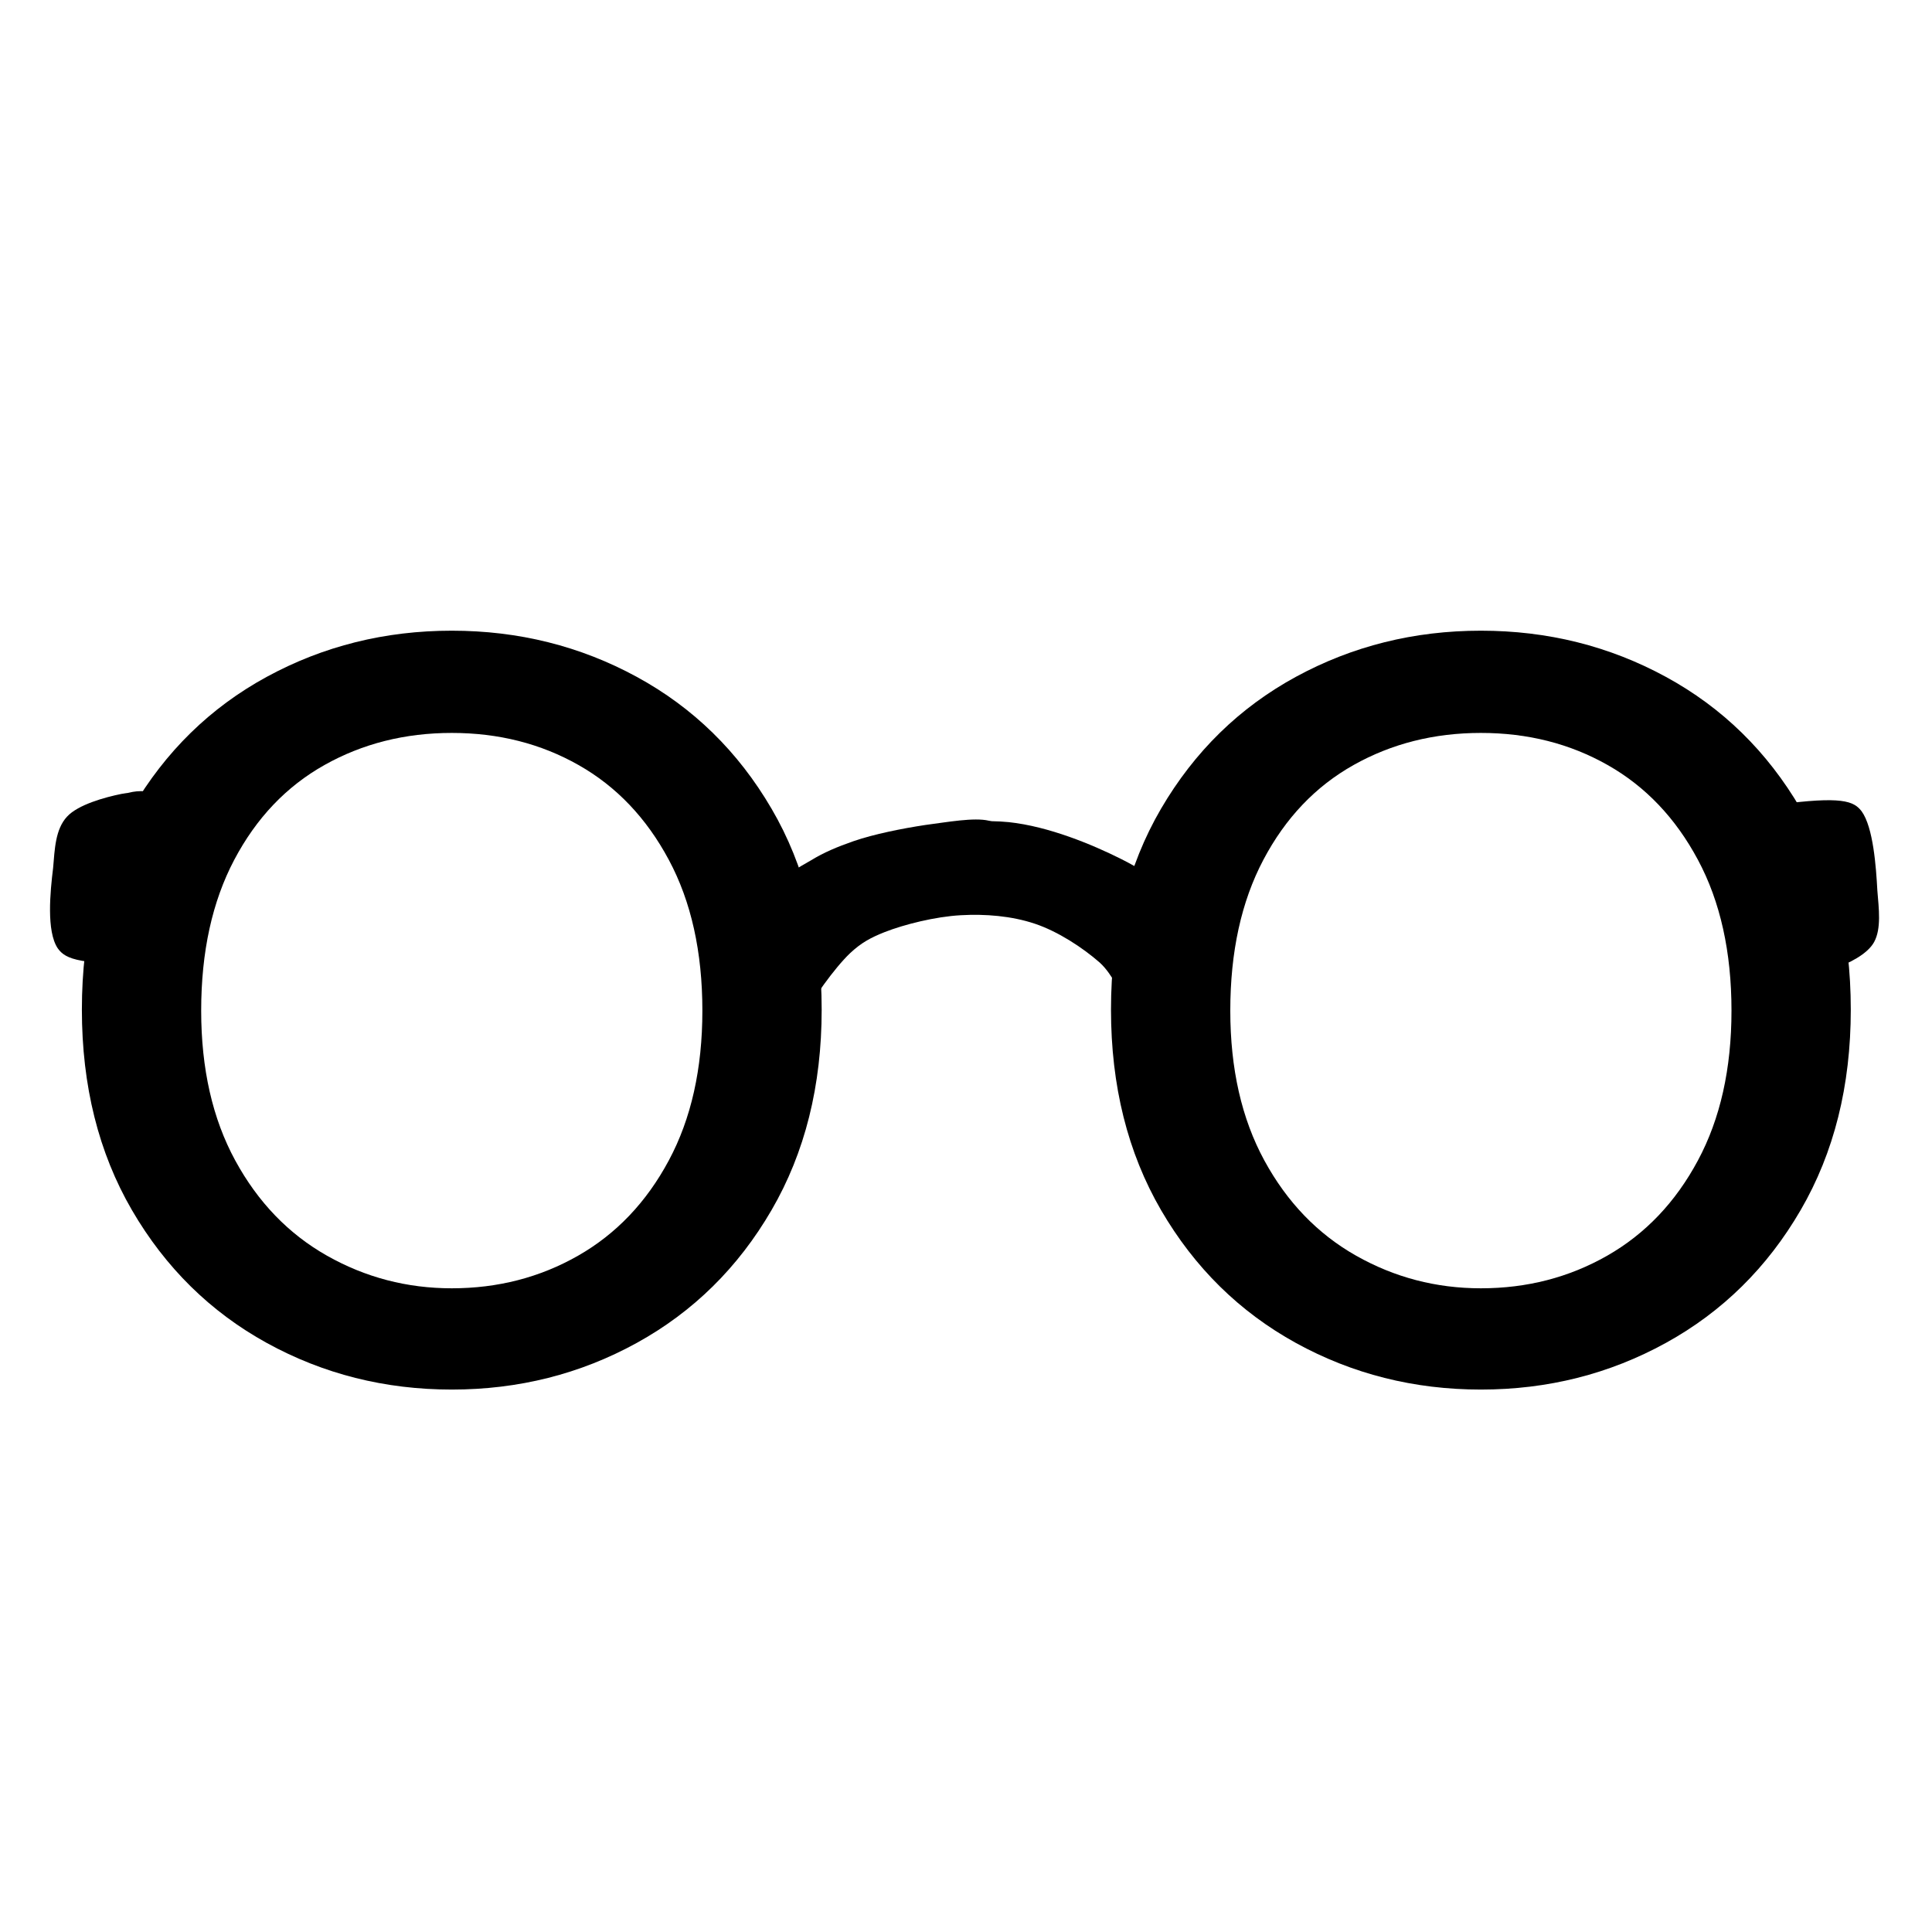 <svg xmlns="http://www.w3.org/2000/svg" xmlns:xlink="http://www.w3.org/1999/xlink" width="500" zoomAndPan="magnify" viewBox="0 0 375 375" height="500" preserveAspectRatio="xMidYMid meet" version="1.0"><defs><g/><clipPath id="0fa52dbebf"><path d="M 228.055 165.02 L 236.316 165.02 L 236.316 173 L 228.055 173 Z M 228.055 165.02 " clip-rule="nonzero"/></clipPath><clipPath id="90a2f1992d"><path d="M 236.293 167.926 C 232.734 173.402 229.449 172.441 228.766 171.211 C 228.082 169.98 228.766 166.695 229.859 165.871 C 230.957 165.051 235.199 166.281 235.199 166.281 " clip-rule="nonzero"/></clipPath><clipPath id="5f68a4f83c"><path d="M 141.152 161.199 L 233.637 161.199 L 233.637 205.441 L 141.152 205.441 Z M 141.152 161.199 " clip-rule="nonzero"/></clipPath><clipPath id="6d100b3e53"><path d="M 141.57 196.262 C 148.141 182.848 153.07 176.961 156.219 173.812 C 158.406 171.621 160.188 170.254 162.375 168.883 C 164.566 167.516 166.484 166.422 169.359 165.461 C 173.328 164.094 179.488 162.723 184.551 162.176 C 189.344 161.629 193.996 161.219 198.652 162.039 C 203.441 162.859 208.234 165.188 212.887 167.516 C 217.676 169.98 223.426 172.855 226.848 176.551 C 229.996 179.836 233.008 184.625 233.281 188.047 C 233.555 190.648 232.461 193.66 230.816 195.164 C 229.176 196.672 225.617 197.629 223.426 197.082 C 221.238 196.535 218.637 193.934 217.676 192.016 C 216.992 190.512 216.855 188.594 217.539 186.953 C 218.363 185.035 220.961 182.297 222.879 181.477 C 224.523 180.793 226.574 181.066 228.082 181.613 C 229.586 182.16 231.23 183.395 232.188 184.762 C 233.145 186.133 233.555 188.184 233.418 189.828 C 233.281 191.469 232.598 193.387 231.367 194.617 C 229.859 196.125 226.301 197.355 224.246 197.219 C 222.469 197.082 221.102 196.262 219.594 195.027 C 217.402 193.25 216.172 189.281 213.434 186.816 C 210.148 183.941 205.359 180.793 200.84 179.285 C 196.324 177.781 191.258 177.371 186.469 177.645 C 181.539 177.918 175.52 179.426 171.684 180.93 C 168.949 182.023 167.168 182.984 164.977 185.035 C 161.965 187.91 157.586 194.07 155.945 197.355 C 154.984 199.137 155.258 200.777 154.301 202.008 C 153.344 203.242 151.973 204.609 150.332 205.02 C 148.551 205.43 145.402 204.746 143.898 203.926 C 142.801 203.379 142.254 202.422 141.844 201.324 C 141.297 199.957 141.57 196.262 141.57 196.262 " clip-rule="nonzero"/></clipPath><clipPath id="521e29bacd"><path d="M 150.164 159 L 229 159 L 229 186.684 L 150.164 186.684 Z M 150.164 159 " clip-rule="nonzero"/></clipPath><clipPath id="aed1d4984e"><path d="M 153.207 171.074 C 175.656 160.262 187.152 158.754 195.777 159.574 C 203.578 160.398 212.066 163.957 217.539 166.695 C 221.375 168.609 224.523 170.664 226.438 172.855 C 227.672 174.359 228.492 175.727 228.766 177.371 C 229.039 179.012 228.629 181.066 227.809 182.434 C 226.984 183.941 225.617 185.445 223.973 185.996 C 222.059 186.68 218.363 186.68 216.445 185.445 C 214.527 184.215 212.887 181.066 212.75 178.875 C 212.613 176.688 214.254 173.402 216.035 172.031 C 217.812 170.664 221.375 170.391 223.426 170.938 C 225.07 171.348 226.711 172.855 227.531 174.223 C 228.355 175.59 228.902 177.508 228.766 179.148 C 228.629 180.793 228.082 182.711 226.848 183.941 C 225.344 185.445 222.742 186.68 219.73 186.543 C 214.391 186.27 204.535 177.098 197.965 175.316 C 192.902 173.949 188.797 174.496 184.004 174.77 C 179.078 175.043 173.602 175.863 168.949 177.371 C 164.566 178.875 159.367 183.395 156.629 183.531 C 155.258 183.668 154.438 183.121 153.48 182.434 C 152.383 181.613 151.016 179.973 150.605 178.465 C 150.195 176.961 150.605 174.77 151.152 173.539 C 151.562 172.441 153.207 171.074 153.207 171.074 " clip-rule="nonzero"/></clipPath><clipPath id="88179ad346"><path d="M 180.09 159.668 L 194.492 159.668 L 194.492 174 L 180.09 174 Z M 180.09 159.668 " clip-rule="nonzero"/></clipPath><clipPath id="123b060126"><path d="M 181.539 170.664 C 181.539 162.449 183.867 160.535 185.785 160.125 C 187.562 159.711 190.574 160.535 191.945 161.902 C 193.312 163.273 194.27 166.145 193.996 168.062 C 193.723 169.98 191.809 172.305 190.027 173.129 C 188.246 173.949 185.238 173.676 183.594 172.715 C 181.949 171.758 180.445 169.02 180.309 167.105 C 180.172 165.188 181.676 162.586 183.047 161.355 C 184.141 160.398 185.785 159.852 187.289 159.988 C 189.07 160.125 191.809 161.629 192.902 162.996 C 193.859 164.23 194.406 166.145 194.27 167.652 C 194.133 169.156 193.449 171.074 192.219 172.168 C 190.848 173.402 187.836 174.223 186.059 173.949 C 184.551 173.676 181.949 171.211 181.949 171.211 " clip-rule="nonzero"/></clipPath><clipPath id="d2d616b0ed"><path d="M 148.172 159 L 197.625 159 L 197.625 185 L 148.172 185 Z M 148.172 159 " clip-rule="nonzero"/></clipPath><clipPath id="d3cdc5bfc4"><path d="M 190.848 172.992 C 168.809 177.781 163.336 182.848 159.641 184.078 C 157.586 184.762 156.219 184.898 154.711 184.625 C 153.207 184.352 151.426 183.531 150.469 182.16 C 149.234 180.52 148.414 177.098 148.824 175.18 C 149.098 173.539 150.332 172.168 151.562 171.211 C 152.797 170.254 154.438 169.43 156.082 169.566 C 157.996 169.707 161.281 171.211 162.516 172.715 C 163.609 173.949 163.883 176 163.883 177.508 C 163.883 179.012 163.199 180.793 162.238 182.023 C 161.281 183.258 159.504 184.215 157.996 184.625 C 156.492 185.035 154.574 185.035 153.207 184.215 C 151.426 183.258 149.098 180.52 148.688 178.465 C 148.277 176.414 149.512 173.676 150.879 171.758 C 152.383 169.707 155.121 168.336 157.449 166.969 C 159.914 165.461 162.516 164.367 165.66 163.273 C 169.633 161.902 175.105 160.809 179.625 160.125 C 183.867 159.574 189.07 158.617 191.945 159.301 C 193.723 159.711 195.094 160.809 196.051 161.902 C 196.871 162.723 197.281 163.82 197.418 164.914 C 197.555 166.281 197.418 168.473 196.461 169.707 C 195.367 171.211 190.848 172.992 190.848 172.992 " clip-rule="nonzero"/></clipPath><clipPath id="3283ebffe5"><path d="M 339 155 L 365 155 L 365 189 L 339 189 Z M 339 155 " clip-rule="nonzero"/></clipPath><clipPath id="39bbf20ee7"><path d="M 338.219 157.785 L 361.527 152.059 L 369.629 185.023 L 346.32 190.754 Z M 338.219 157.785 " clip-rule="nonzero"/></clipPath><clipPath id="54ad87dd0e"><path d="M 344.879 156.188 C 357.535 154.488 359.832 155.473 361.359 157.496 C 363.594 160.609 364.145 168.227 364.391 172.82 C 364.684 176.41 365.184 180.234 363.77 182.84 C 362.457 185.273 358.637 187.059 356.211 187.938 C 354.441 188.516 352.746 188.789 351.199 188.465 C 349.648 188.141 347.832 187.32 346.918 185.992 C 345.801 184.438 344.812 181.016 345.496 179.012 C 346.18 177.012 348.836 174.668 350.707 173.926 C 352.305 173.254 354.27 173.473 355.711 173.965 C 357.156 174.457 358.867 175.445 359.676 176.938 C 360.688 178.664 361.086 182.09 360.23 183.988 C 359.379 185.891 356.484 187.871 354.578 188.48 C 352.949 189.023 351.125 188.766 349.617 188.008 C 347.906 187.02 345.734 184.172 345.277 182.309 C 344.887 180.715 345.535 178.582 346.309 177.543 C 346.977 176.676 348.527 177 349.129 175.867 C 350.332 173.598 346.938 162.168 347.629 161.996 C 348.184 161.859 352.105 167.664 351.367 168.832 C 350.625 170 345.793 170.059 343.805 169.141 C 341.984 168.316 340.191 165.797 339.766 164.07 C 339.375 162.477 339.918 160.508 340.766 159.172 C 341.613 157.836 344.879 156.188 344.879 156.188 " clip-rule="nonzero"/></clipPath><clipPath id="cfd03ede4c"><path d="M 9 153 L 40 153 L 40 188 L 9 188 Z M 9 153 " clip-rule="nonzero"/></clipPath><clipPath id="0f522f5aad"><path d="M 40.574 185.902 L 9.953 189.48 L 6.016 155.816 L 36.637 152.234 Z M 40.574 185.902 " clip-rule="nonzero"/></clipPath><clipPath id="e847da9fa9"><path d="M 31.832 186.898 C 15.477 187.434 12.754 186.234 11.211 184.07 C 8.977 180.75 9.742 173.082 10.309 168.465 C 10.625 164.848 10.723 160.977 13.016 158.504 C 15.145 156.188 20.324 154.754 23.57 154.098 C 25.918 153.688 28.117 153.566 30.02 154.035 C 31.918 154.5 34.062 155.492 34.965 156.902 C 36.082 158.562 36.676 162.074 35.426 164.012 C 34.18 165.949 30.367 168.051 27.852 168.621 C 25.699 169.148 23.254 168.746 21.52 168.121 C 19.785 167.496 17.809 166.348 17.07 164.781 C 16.121 162.965 16.27 159.5 17.715 157.676 C 19.164 155.855 23.207 154.141 25.738 153.707 C 27.906 153.316 30.168 153.742 31.934 154.637 C 33.91 155.785 36.113 158.836 36.336 160.738 C 36.527 162.367 35.293 164.441 34.113 165.406 C 33.102 166.215 31.203 165.746 30.223 166.828 C 28.262 168.984 30.371 180.73 29.461 180.836 C 28.734 180.922 24.879 174.758 26.039 173.656 C 27.203 172.555 33.336 172.941 35.68 174.043 C 37.824 175.035 39.613 177.719 39.82 179.488 C 40.008 181.117 38.941 183.035 37.613 184.293 C 36.285 185.551 31.832 186.898 31.832 186.898 " clip-rule="nonzero"/></clipPath></defs><g fill="#000000" fill-opacity="1"><g transform="translate(6.752, 267.761)"><g><path d="M 80.938 1.953 C 67.969 1.953 56 -1.062 45.031 -7.094 C 34.07 -13.133 25.348 -21.727 18.859 -32.875 C 12.379 -44.031 9.141 -57.004 9.141 -71.797 C 9.141 -86.711 12.379 -99.711 18.859 -110.797 C 25.348 -121.891 34.07 -130.422 45.031 -136.391 C 56 -142.359 67.969 -145.344 80.938 -145.344 C 93.906 -145.344 105.867 -142.359 116.828 -136.391 C 127.797 -130.422 136.52 -121.891 143 -110.797 C 149.488 -99.711 152.734 -86.711 152.734 -71.797 C 152.734 -57.004 149.488 -44.031 143 -32.875 C 136.52 -21.727 127.797 -13.133 116.828 -7.094 C 105.867 -1.062 93.906 1.953 80.938 1.953 Z M 80.938 -17.703 C 89.883 -17.703 98.055 -19.812 105.453 -24.031 C 112.848 -28.25 118.719 -34.41 123.062 -42.516 C 127.406 -50.617 129.578 -60.312 129.578 -71.594 C 129.578 -83.008 127.406 -92.77 123.062 -100.875 C 118.719 -108.988 112.879 -115.117 105.547 -119.266 C 98.223 -123.422 90.02 -125.5 80.938 -125.5 C 71.852 -125.5 63.613 -123.422 56.219 -119.266 C 48.832 -115.117 43 -108.988 38.719 -100.875 C 34.438 -92.77 32.297 -83.008 32.297 -71.594 C 32.297 -60.312 34.5 -50.617 38.906 -42.516 C 43.32 -34.41 49.258 -28.25 56.719 -24.031 C 64.176 -19.812 72.25 -17.703 80.938 -17.703 Z M 80.938 -17.703 "/></g></g></g><g fill="#000000" fill-opacity="1"><g transform="translate(206.502, 267.761)"><g><path d="M 80.938 1.953 C 67.969 1.953 56 -1.062 45.031 -7.094 C 34.07 -13.133 25.348 -21.727 18.859 -32.875 C 12.379 -44.031 9.141 -57.004 9.141 -71.797 C 9.141 -86.711 12.379 -99.711 18.859 -110.797 C 25.348 -121.891 34.07 -130.422 45.031 -136.391 C 56 -142.359 67.969 -145.344 80.938 -145.344 C 93.906 -145.344 105.867 -142.359 116.828 -136.391 C 127.797 -130.422 136.52 -121.891 143 -110.797 C 149.488 -99.711 152.734 -86.711 152.734 -71.797 C 152.734 -57.004 149.488 -44.031 143 -32.875 C 136.52 -21.727 127.797 -13.133 116.828 -7.094 C 105.867 -1.062 93.906 1.953 80.938 1.953 Z M 80.938 -17.703 C 89.883 -17.703 98.055 -19.812 105.453 -24.031 C 112.848 -28.25 118.719 -34.41 123.062 -42.516 C 127.406 -50.617 129.578 -60.312 129.578 -71.594 C 129.578 -83.008 127.406 -92.77 123.062 -100.875 C 118.719 -108.988 112.879 -115.117 105.547 -119.266 C 98.223 -123.422 90.02 -125.5 80.938 -125.5 C 71.852 -125.5 63.613 -123.422 56.219 -119.266 C 48.832 -115.117 43 -108.988 38.719 -100.875 C 34.438 -92.77 32.297 -83.008 32.297 -71.594 C 32.297 -60.312 34.5 -50.617 38.906 -42.516 C 43.32 -34.41 49.258 -28.25 56.719 -24.031 C 64.176 -19.812 72.25 -17.703 80.938 -17.703 Z M 80.938 -17.703 "/></g></g></g><g clip-path="url(#0fa52dbebf)"><g clip-path="url(#90a2f1992d)"><path fill="#000000" d="M 223.289 160.398 L 241.781 160.398 L 241.781 178.328 L 223.289 178.328 Z M 223.289 160.398 " fill-opacity="1" fill-rule="nonzero"/></g></g><g clip-path="url(#5f68a4f83c)"><g clip-path="url(#6d100b3e53)"><path fill="#000000" d="M 136.094 156.566 L 238.902 156.566 L 238.902 210.496 L 136.094 210.496 Z M 136.094 156.566 " fill-opacity="1" fill-rule="nonzero"/></g></g><g clip-path="url(#521e29bacd)"><g clip-path="url(#aed1d4984e)"><path fill="#000000" d="M 145.129 154.102 L 234.293 154.102 L 234.293 192.016 L 145.129 192.016 Z M 145.129 154.102 " fill-opacity="1" fill-rule="nonzero"/></g></g><g clip-path="url(#88179ad346)"><g clip-path="url(#123b060126)"><path fill="#000000" d="M 174.832 154.512 L 199.746 154.512 L 199.746 179.426 L 174.832 179.426 Z M 174.832 154.512 " fill-opacity="1" fill-rule="nonzero"/></g></g><g clip-path="url(#d2d616b0ed)"><g clip-path="url(#d3cdc5bfc4)"><path fill="#000000" d="M 143.215 153.828 L 202.867 153.828 L 202.867 190.102 L 143.215 190.102 Z M 143.215 153.828 " fill-opacity="1" fill-rule="nonzero"/></g></g><g clip-path="url(#3283ebffe5)"><g clip-path="url(#39bbf20ee7)"><g clip-path="url(#54ad87dd0e)"><path fill="#000000" d="M 331.383 153.867 L 364.352 145.766 L 375.016 189.16 L 342.051 197.266 Z M 331.383 153.867 " fill-opacity="1" fill-rule="nonzero"/></g></g></g><g clip-path="url(#cfd03ede4c)"><g clip-path="url(#0f522f5aad)"><g clip-path="url(#e847da9fa9)"><path fill="#000000" d="M 48.48 190.465 L 5.172 195.527 L -0.012 151.203 L 43.297 146.141 Z M 48.48 190.465 " fill-opacity="1" fill-rule="nonzero"/></g></g></g></svg>